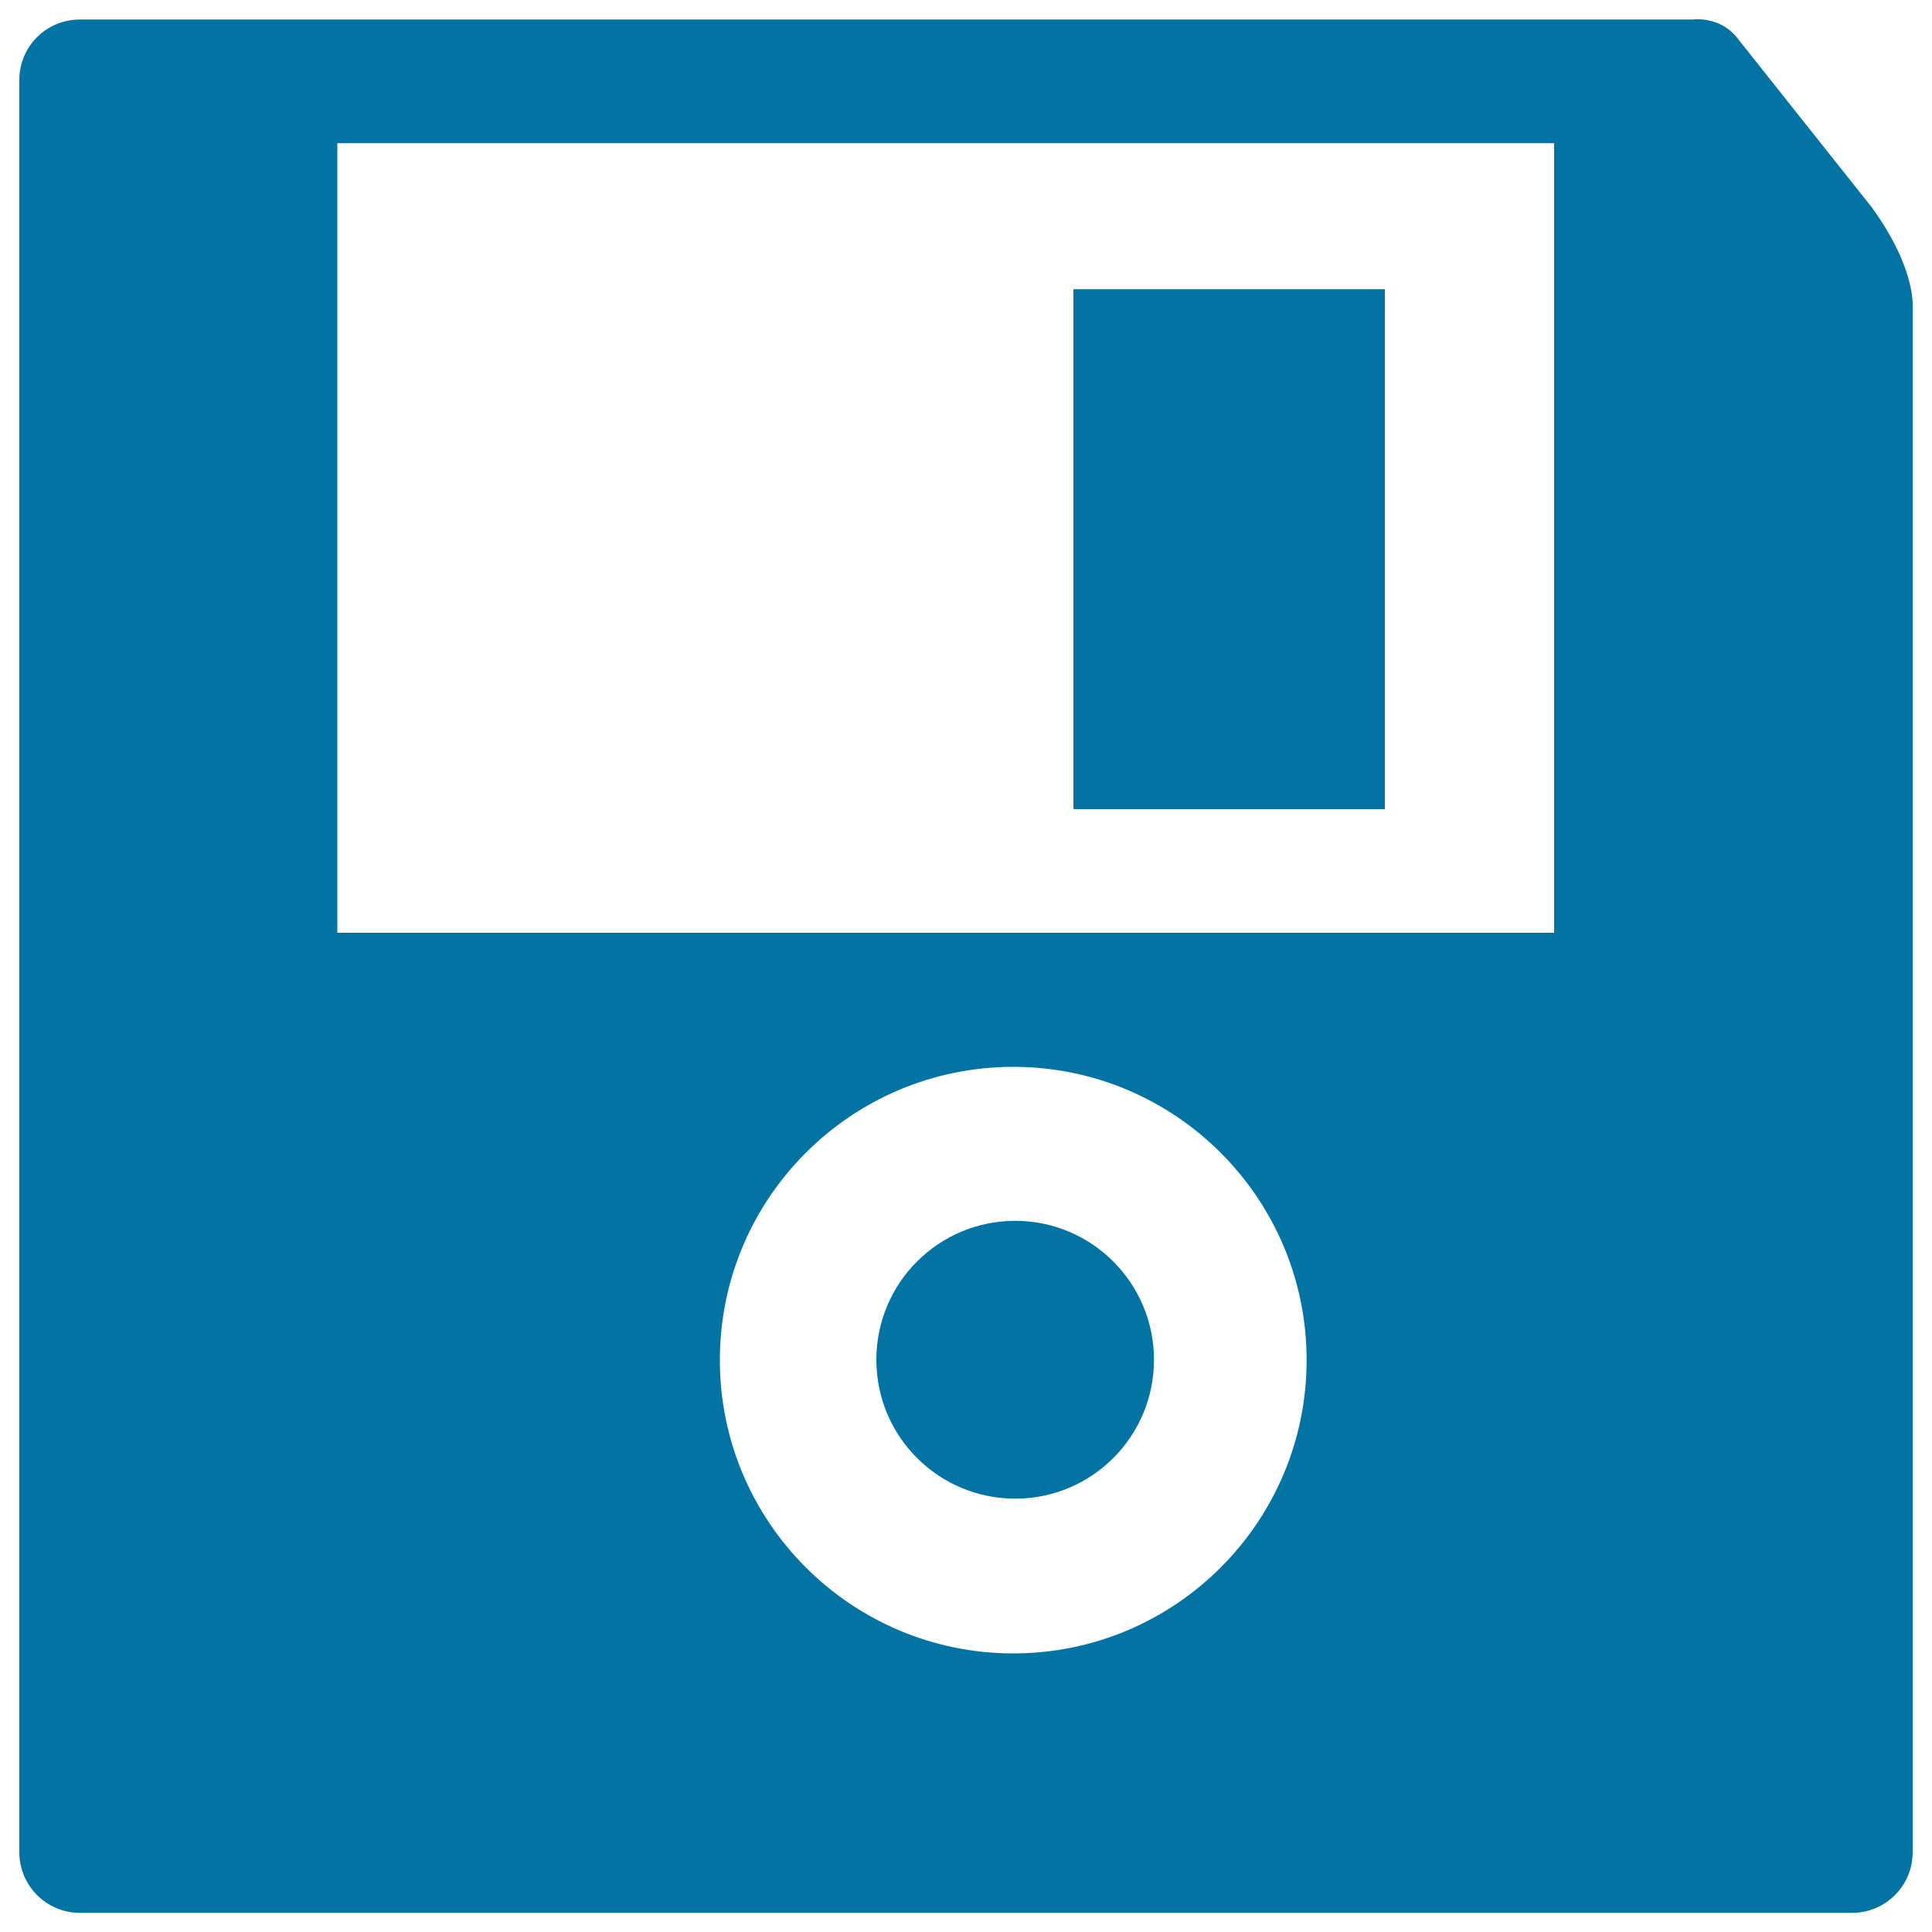 <svg xmlns="http://www.w3.org/2000/svg" viewBox="0 0 1000 1000" style="fill:#0273a2">
<title>Floppy Disk SVG icon</title>
<g><g><path d="M968.9,107.4L899,19.4c-9.1-11.3-22.8-9.3-22.8-9.3H41.4C24,10.1,10,24,10,41.4v917.3c0,17.3,14,31.4,31.4,31.4h917.2c17.3,0,31.4-14,31.4-31.4v-37.3v-6V158.2C990,155.5,990.1,136.6,968.9,107.4z M174.6,74.1h629.8v408.7H174.6V74.1z M524.5,855.8c-83.8,0-151.9-68-151.9-151.8s68-151.8,151.9-151.8c83.8,0,151.8,68,151.8,151.8S608.3,855.8,524.5,855.8z"/><path d="M716.9,418.8H555.6V149.7h161.2V418.8z"/><path d="M525.5,631.9c-39.8,0-71.9,32.2-71.9,71.9c0,39.8,32.2,71.9,71.9,71.9c39.6,0,71.8-32.1,71.8-71.9C597.3,664.1,565.1,631.9,525.5,631.9z"/></g></g>
</svg>